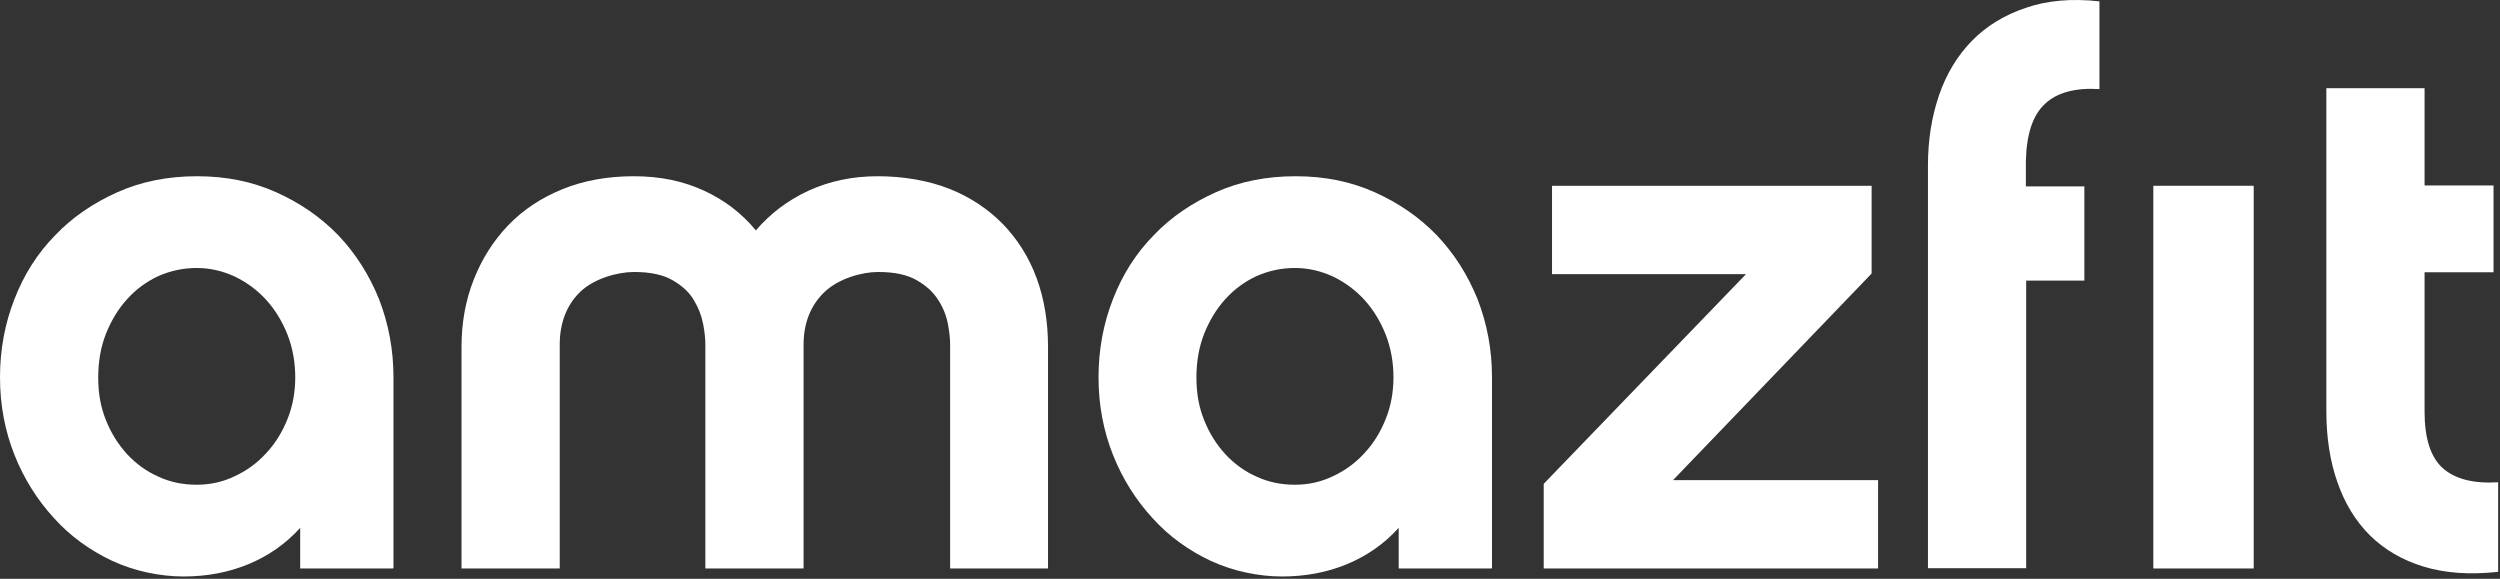 <?xml version="1.0" encoding="UTF-8" standalone="no"?>
<svg xmlns="http://www.w3.org/2000/svg" xmlns:xlink="http://www.w3.org/1999/xlink" xmlns:serif="http://www.serif.com/" width="100%" height="100%" viewBox="0 0 812 188" version="1.1" xml:space="preserve" style="fill-rule:evenodd;clip-rule:evenodd;stroke-linejoin:round;stroke-miterlimit:2;">
    <rect x="0" y="0" width="812" height="188" fill="#333333" stroke="none"/>
    <g transform="matrix(1,0,0,1,-217.9,-240.559)">
        <path d="M345.6,425.2L315.4,425.2L315.4,412C310.7,417.2 305.1,421.1 298.6,423.8C292.1,426.5 285,427.8 277.5,427.8C270,427.8 261.6,426.1 254.3,422.7C247.1,419.3 240.7,414.7 235.4,408.8C230,402.9 225.7,396.1 222.6,388.3C219.5,380.5 217.9,372.1 217.9,363.1C217.9,354.1 219.5,345.6 222.6,337.7C225.7,329.7 230.1,322.8 235.8,317C241.4,311.1 248.2,306.5 256,303C263.8,299.5 272.5,297.8 281.9,297.8C291.3,297.8 299.8,299.5 307.6,303C315.4,306.5 322.1,311.1 327.8,317C333.4,322.9 337.8,329.8 341,337.7C344.1,345.7 345.7,354.1 345.7,363.1L345.7,425L345.6,425.2ZM313.8,363.3C313.8,358.3 313,353.7 311.3,349.3C309.6,345 307.3,341.2 304.4,338C301.5,334.8 298.1,332.3 294.2,330.4C290.3,328.6 286.2,327.6 281.8,327.6C277.4,327.6 273.3,328.5 269.4,330.2C265.5,332 262.1,334.5 259.2,337.7C256.3,340.9 254,344.7 252.3,349C250.6,353.3 249.8,358.1 249.8,363.2C249.8,368.3 250.6,372.8 252.3,377C254,381.3 256.3,384.9 259.2,388.1C262.1,391.2 265.5,393.7 269.4,395.4C273.3,397.2 277.4,398 281.8,398C286.2,398 290.3,397.1 294.2,395.2C298.1,393.4 301.5,390.9 304.4,387.7C307.3,384.6 309.6,380.9 311.3,376.6C313,372.4 313.8,367.8 313.8,363L313.8,363.3Z" style="fill:white;fill-rule:nonzero;"></path>
    </g>
    <g transform="matrix(1,0,0,1,-217.9,-240.559)">
        <path d="M558.4,425.2L526.5,425.2L526.5,352.5C526.5,350.7 526.3,348.5 525.8,345.9C525.3,343.2 524.3,340.6 522.7,338.1C521.1,335.5 518.8,333.4 515.7,331.6C512.6,329.8 508.5,328.9 503.1,328.9C497.7,328.9 490.2,331.1 485.7,335.4C481.2,339.7 478.9,345.5 478.9,352.5L478.9,425.2L447,425.2L447,352.5C447,350.7 446.8,348.5 446.3,345.9C445.8,343.2 444.8,340.6 443.3,338.1C441.8,335.5 439.5,333.4 436.4,331.6C433.3,329.8 429.2,328.9 423.8,328.9C418.4,328.9 410.7,331.1 406.3,335.4C401.9,339.7 399.7,345.5 399.7,352.5L399.7,425.2L367.8,425.2L367.8,353.3C367.8,345.4 369.1,338.1 371.8,331.3C374.5,324.5 378.2,318.7 383,313.7C387.8,308.7 393.7,304.8 400.6,302C407.5,299.2 415.2,297.8 423.8,297.8C432.4,297.8 439.9,299.4 446.6,302.5C453.3,305.6 458.9,309.9 463.4,315.4C468.1,309.9 473.8,305.6 480.5,302.5C487.3,299.4 494.7,297.8 503,297.8C511.3,297.8 519.5,299.2 526.3,301.9C533.1,304.6 538.9,308.5 543.7,313.4C548.4,318.3 552.1,324.1 554.6,330.9C557.1,337.7 558.3,345.1 558.3,353.4L558.3,425.3L558.4,425.2Z" style="fill:white;fill-rule:nonzero;"></path>
    </g>
    <g transform="matrix(1,0,0,1,-217.9,-240.559)">
        <path d="M702.4,425.2L672.2,425.2L672.2,412C667.5,417.2 661.9,421.1 655.4,423.8C648.9,426.5 641.8,427.8 634.3,427.8C626.8,427.8 618.4,426.1 611.1,422.7C603.9,419.3 597.5,414.7 592.2,408.8C586.8,402.9 582.5,396.1 579.4,388.3C576.3,380.5 574.7,372.1 574.7,363.1C574.7,354.1 576.3,345.6 579.4,337.7C582.5,329.7 586.9,322.8 592.6,317C598.2,311.1 605,306.5 612.8,303C620.6,299.5 629.3,297.8 638.7,297.8C648.1,297.8 656.6,299.5 664.4,303C672.2,306.5 678.9,311.1 684.6,317C690.2,322.9 694.6,329.8 697.8,337.7C700.9,345.7 702.5,354.1 702.5,363.1L702.5,425L702.4,425.2ZM670.5,363.3C670.5,358.3 669.7,353.7 668,349.3C666.3,345 664,341.2 661.1,338C658.2,334.8 654.8,332.3 650.9,330.4C647,328.6 642.9,327.6 638.5,327.6C634.1,327.6 630,328.5 626.1,330.2C622.2,332 618.8,334.5 615.9,337.7C613,340.9 610.7,344.7 609,349C607.3,353.3 606.5,358.1 606.5,363.2C606.5,368.3 607.3,372.8 609,377C610.7,381.3 613,384.9 615.9,388.1C618.8,391.2 622.2,393.7 626.1,395.4C630,397.2 634.1,398 638.5,398C642.9,398 647,397.1 650.9,395.2C654.8,393.4 658.2,390.9 661.1,387.7C664,384.6 666.3,380.9 668,376.6C669.7,372.4 670.5,367.8 670.5,363L670.5,363.3Z" style="fill:white;fill-rule:nonzero;"></path>
    </g>
    <g transform="matrix(1,0,0,1,-217.9,-240.559)">
        <path d="M827.9,425.2L719.3,425.2L719.3,397.7L785,329.6L722,329.6L722,300.9L825.8,300.9L825.8,329.4L761.3,396.5L827.9,396.5L827.9,425.2Z" style="fill:white;fill-rule:nonzero;"></path>
    </g>
    <g transform="matrix(1,0,0,1,-217.9,-240.559)">
        <path d="M894.8,301.1L875.9,301.1L875.9,292.9C876.1,284.2 878.1,278 882.1,274.3C886,270.6 892,269 899.8,269.5L899.8,241C890.8,240 882.8,240.7 875.9,243.1C869,245.4 863.1,249 858.4,253.8C853.7,258.6 850.1,264.5 847.7,271.5C845.3,278.5 844.1,286.1 844.1,294.3L844.1,425.1L876,425.1L876,331.7L894.9,331.7L894.9,301L894.8,301.1Z" style="fill:white;fill-rule:nonzero;"></path>
    </g>
    <g transform="matrix(1,0,0,1,-217.9,-240.559)">
        <path d="M1029.2,426.3C1020,427.3 1012,426.7 1005.1,424.6C998.2,422.5 992.4,419.1 987.7,414.5C983,409.8 979.5,404.1 977.1,397.2C974.7,390.4 973.5,382.7 973.5,374.1L973.5,269.2L1005.4,269.2L1005.4,300.8L1027.8,300.8L1027.8,329L1005.4,329L1005.4,374.3C1005.4,383 1007.4,389.1 1011.3,392.6C1015.2,396.1 1021.2,397.7 1029.3,397.2L1029.3,426.2L1029.2,426.3Z" style="fill:white;fill-rule:nonzero;"></path>
    </g>
    <g transform="matrix(1,0,0,1,-217.9,-240.559)">
        <rect x="917.3" y="300.9" width="32.6" height="124.3" style="fill:white;"></rect>
    </g>
</svg>
